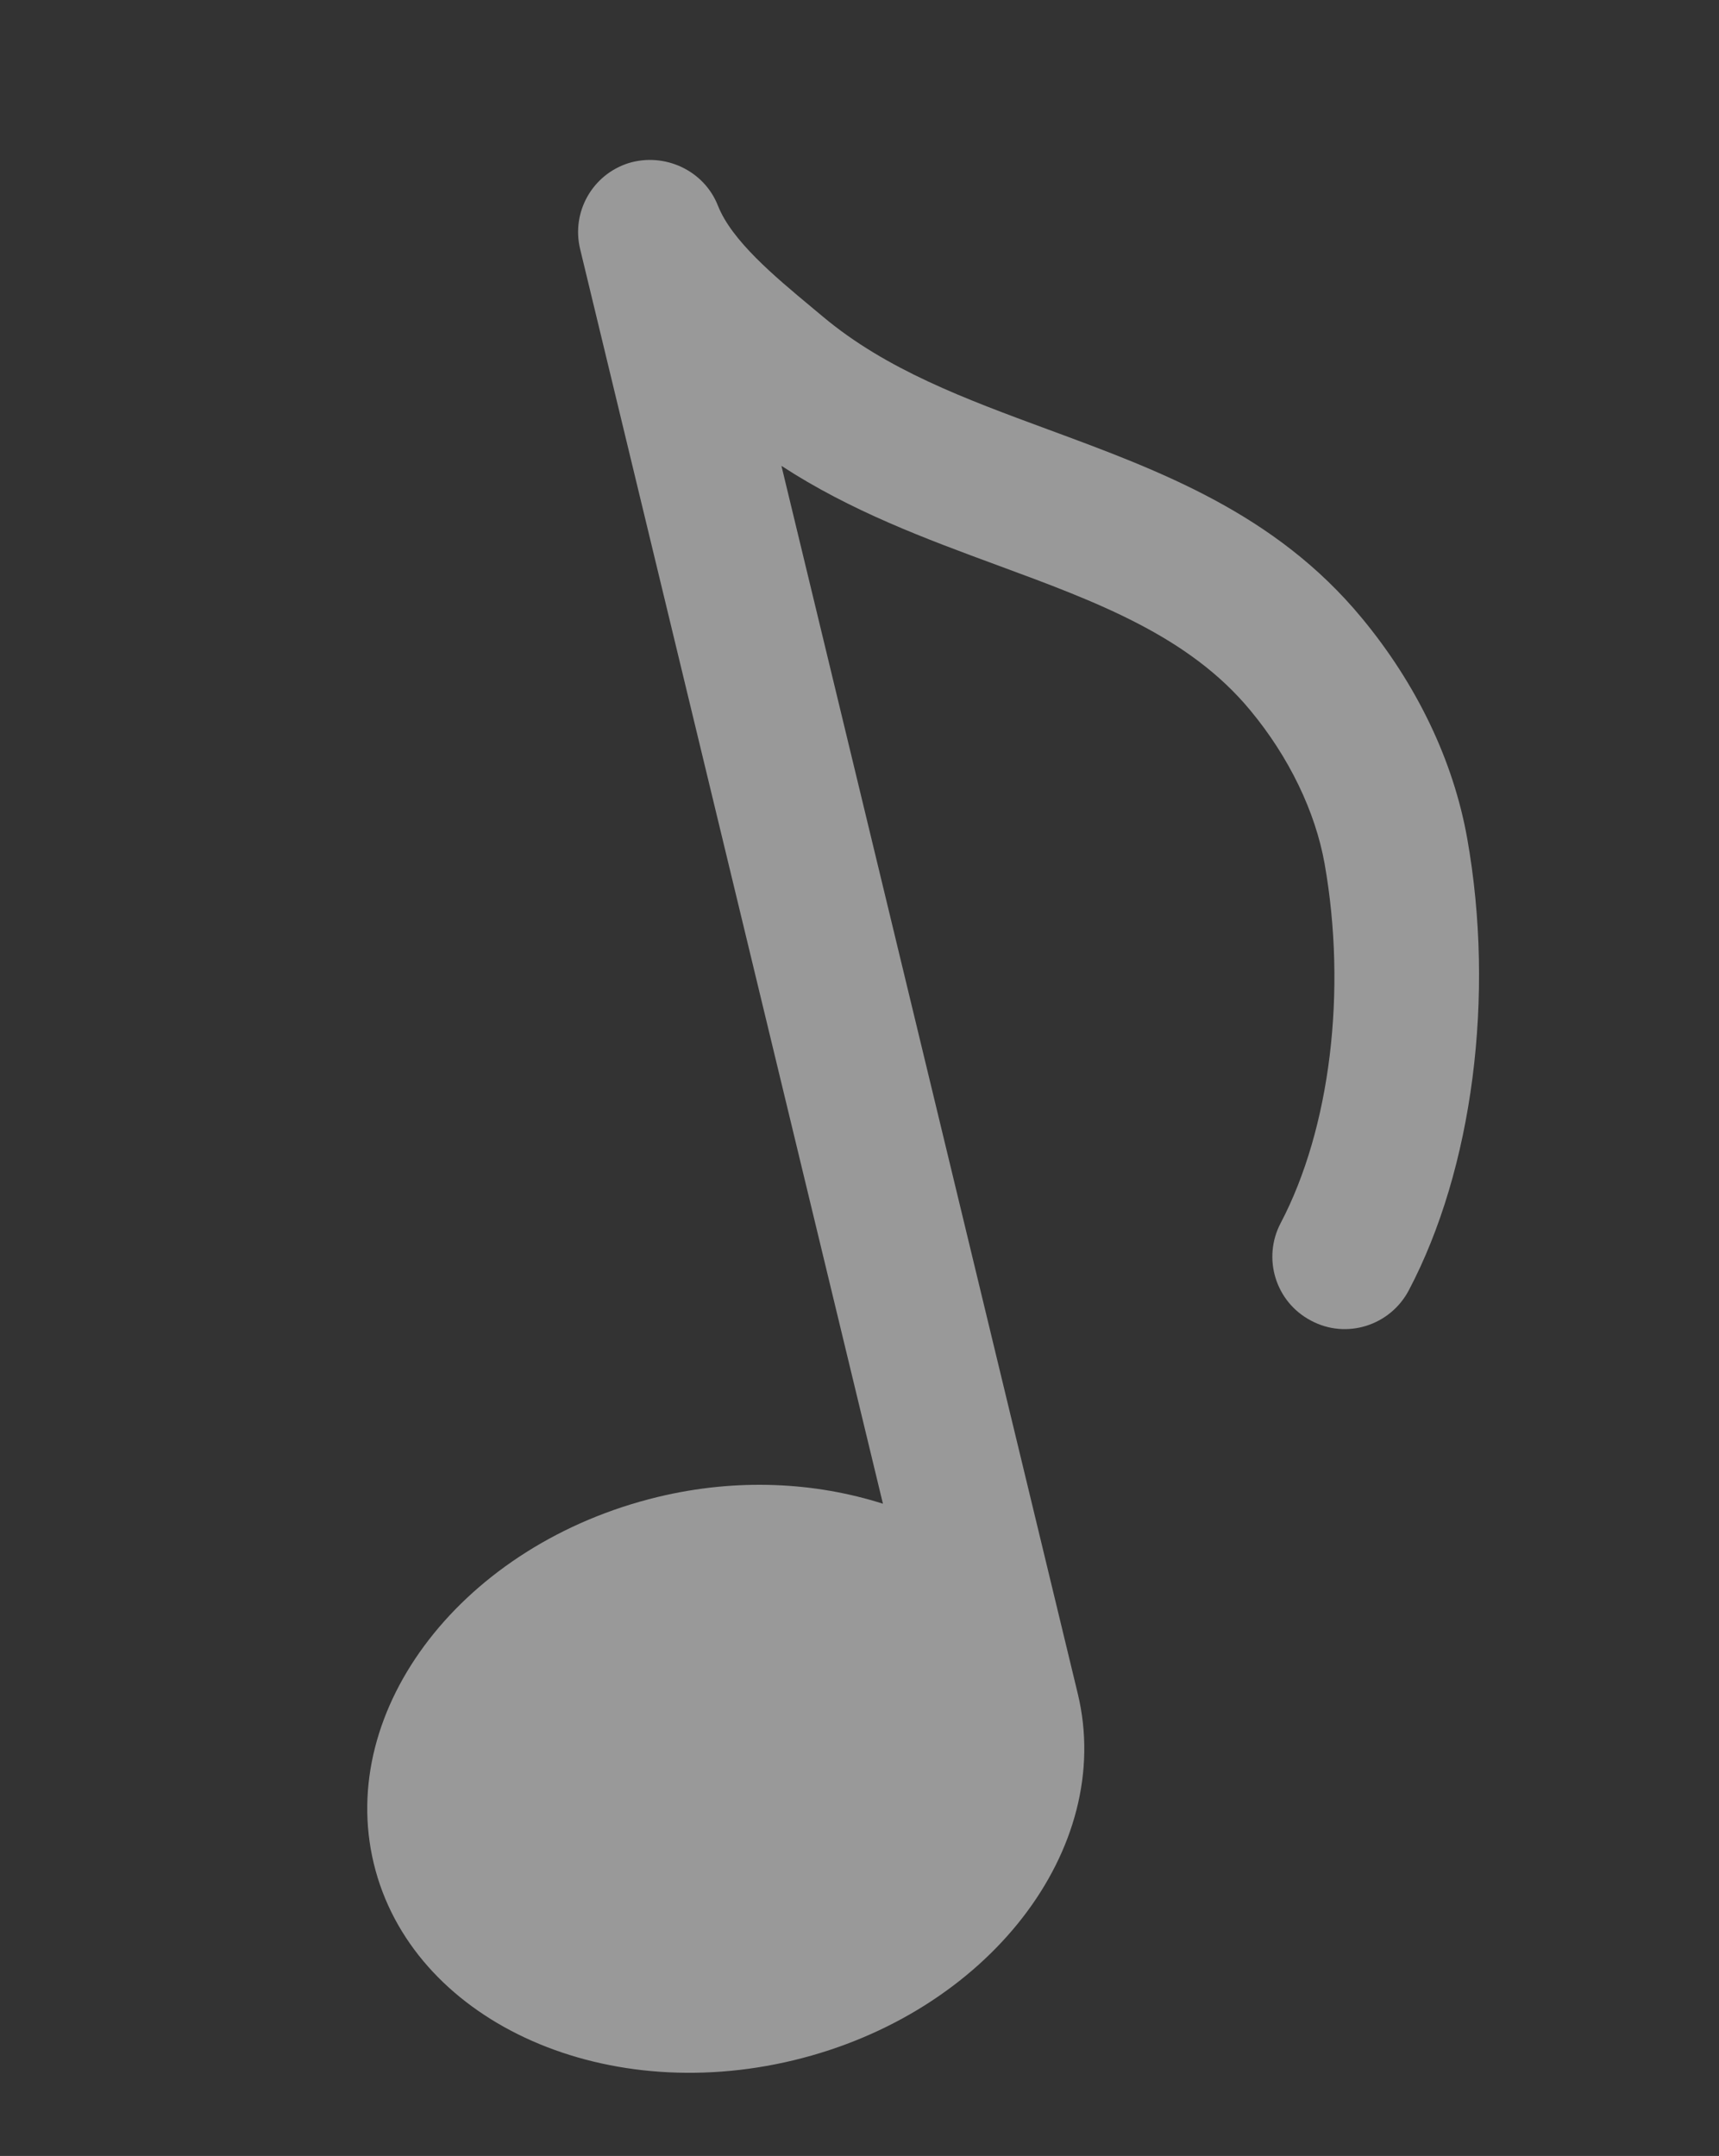 <svg width="63" height="79" viewBox="0 0 63 79" fill="none" xmlns="http://www.w3.org/2000/svg">
<rect x="0" y="0" width="63" height="79" fill="#333333" stroke="none"/>
<path d="M49.912 22.649C46.741 18.811 42.509 17.249 38.421 15.741C35.37 14.615 32.487 13.553 30.159 11.603L29.742 11.255C28.369 10.113 26.817 8.816 26.311 7.535C25.801 6.238 24.353 5.578 23.04 5.976C21.711 6.396 20.934 7.768 21.261 9.125L32.359 55.101C29.88 54.312 27.023 54.15 24.108 54.853C16.997 56.57 12.325 62.596 13.699 68.287C15.073 73.978 21.98 77.21 29.09 75.493C36.2 73.777 40.873 67.751 39.499 62.059L28.639 17.07C31.18 18.728 33.914 19.739 36.582 20.722C40.172 22.046 43.565 23.296 45.825 26.032C47.241 27.738 48.205 29.739 48.545 31.645C49.371 36.311 48.753 41.352 46.939 44.81C46.253 46.106 46.749 47.712 48.049 48.392C49.342 49.085 50.945 48.578 51.631 47.282C53.976 42.833 54.797 36.486 53.772 30.722C53.265 27.879 51.931 25.088 49.912 22.649Z" fill="white" fill-opacity="0.5"/>
</svg>
